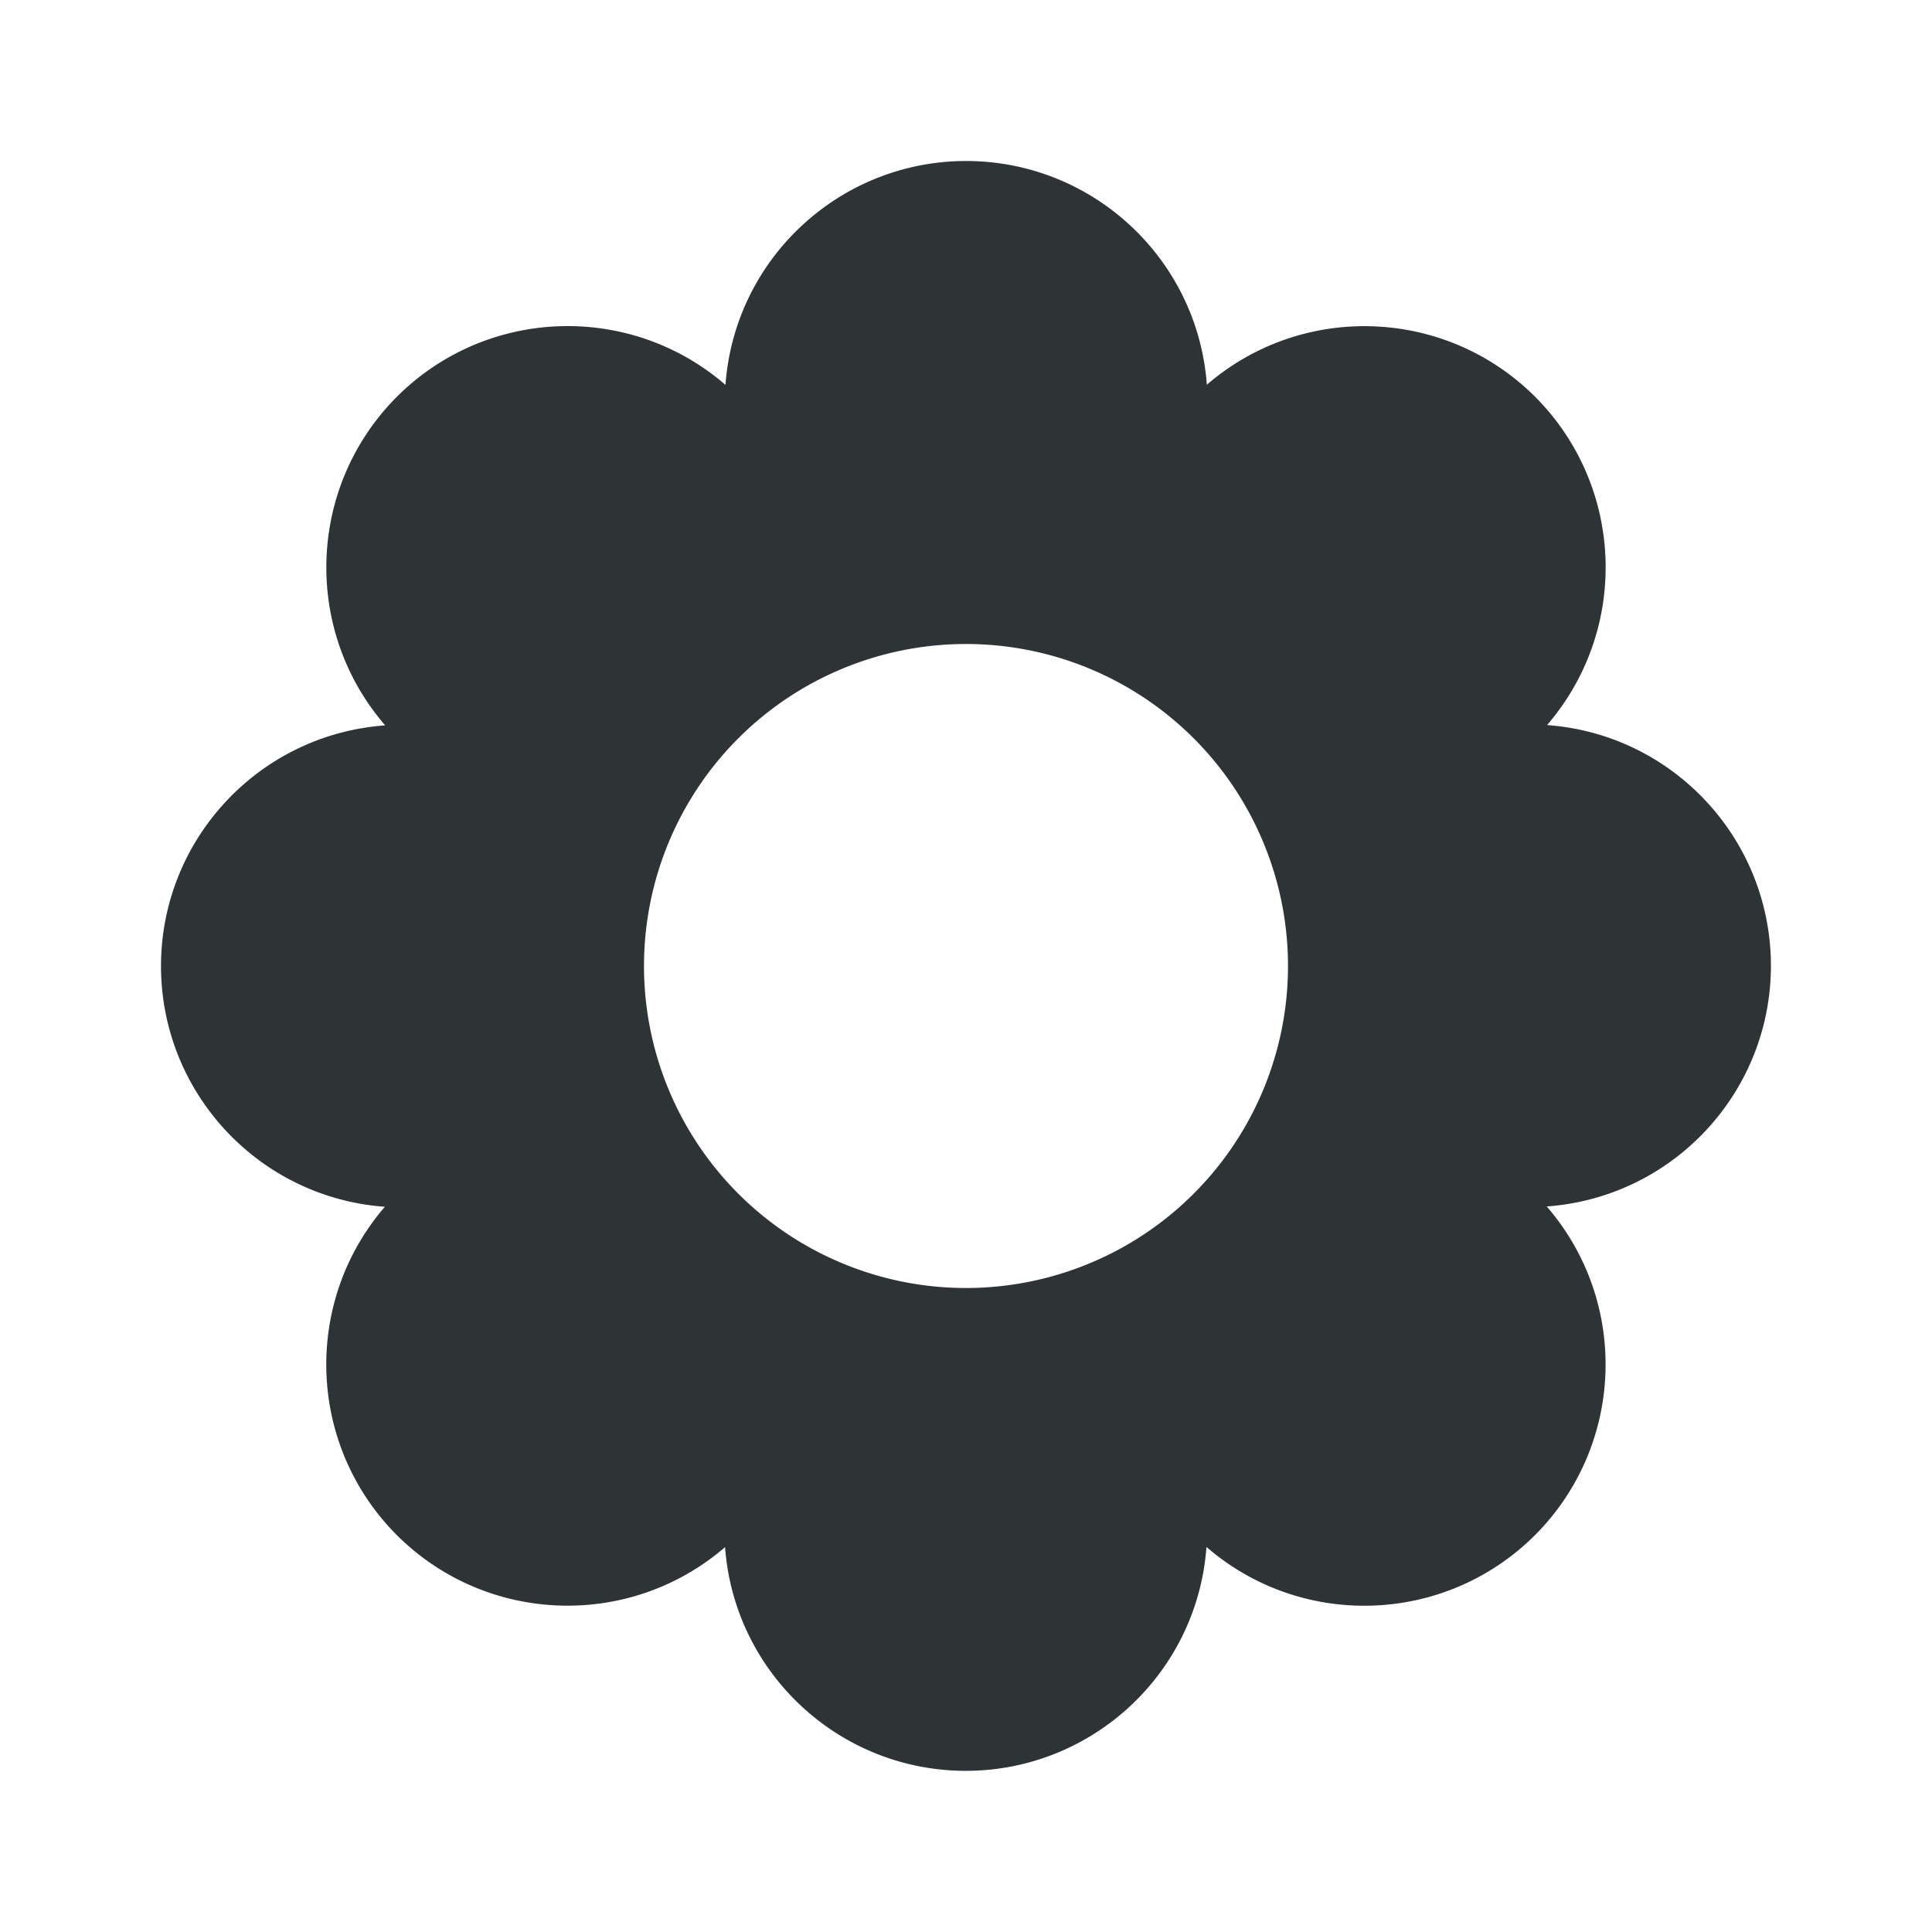 <svg viewBox="0 0 24 24" xmlns="http://www.w3.org/2000/svg"><path d="m12 2c-1.571.002-2.874 1.215-2.988 2.781-1.189-1.028-2.97-.963-4.082.148-1.11 1.113-1.173 2.894-.145 4.082-1.568.113-2.783 1.416-2.785 2.988-0 1.572 1.213 2.878 2.781 2.992-1.025 1.189-.96 2.967.148 4.078 1.111 1.109 2.889 1.175 4.078.15.116 1.567 1.421 2.779 2.992 2.779 1.571-.002 2.874-1.215 2.988-2.781 1.189 1.028 2.97.963 4.082-.148 1.11-1.113 1.173-2.894.145-4.082 1.568-.113 2.783-1.416 2.785-2.988 0-1.572-1.213-2.878-2.781-2.992 1.025-1.189.96-2.967-.148-4.078-1.111-1.109-2.889-1.175-4.078-.15-.116-1.567-1.421-2.779-2.992-2.779zm0 6a4 4 0 0 1 4 4 4 4 0 0 1 -4 4 4 4 0 0 1 -4-4 4 4 0 0 1 4-4z" fill="#2e3436"/></svg>
